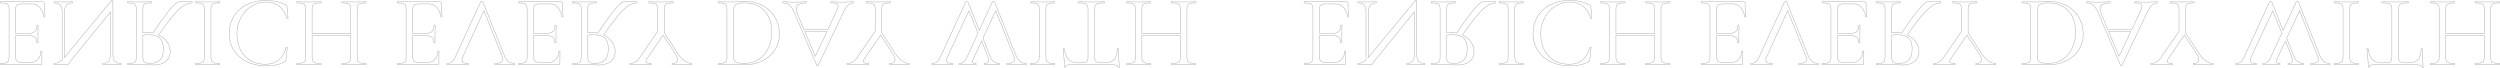 <svg xmlns="http://www.w3.org/2000/svg" width="5220.13" height="141.559"><path data-name="パス 2508" d="M91.64 35.009q0 .42.84.42a3.083 3.083 0 001.155-.21q.525-.21.525-.63a195.963 195.963 0 01-1.89-27.72 3.323 3.323 0 00-.735-2.415 3.677 3.677 0 00-2.625-.735H.92q-.42 0-.42 1.26t.42 1.26q7.98 0 11.655 1.05a7.382 7.382 0 015.04 4.095q1.365 3.045 1.365 9.345v97.23q0 6.3-1.365 9.24a7.757 7.757 0 01-5.04 4.095Q8.9 132.449.92 132.449q-.42 0-.42 1.26t.42 1.26h84.42a1.671 1.671 0 001.89-1.89l.42-25.83q0-.63-1.05-.735t-1.26.525q-.63 11.13-6.72 17.325t-16.17 6.195H49.64q-7.35 0-10.815-1.155a7.77 7.77 0 01-4.83-3.99q-1.365-2.835-1.365-8.5V74.279h25.62q10.08 0 14.385 3.36t4.305 11.34q0 .42 1.26.42t1.26-.42l-.21-17.01q0-6.09.21-9.24l.21-10.08q0-.42-1.26-.42t-1.26.42q0 9.24-4.515 13.23t-15.015 3.99H32.63v-48.3q0-5.88 1.26-8.61a7.089 7.089 0 014.62-3.78q3.36-1.05 10.5-1.05h16.8a22.113 22.113 0 0116.8 7.14q6.72 7.14 9.03 19.74zm160.86 99.96q.63 0 .63-1.26t-.63-1.26q-8.82 0-12.81-4.83t-3.99-15.75V1.199q0-.42-1.05-.63a1.591 1.591 0 00-1.47.21l-96.6 116.97-1.89 2.1v-93.24q0-10.92 3.885-15.645t12.495-4.725q.63 0 .63-1.26t-.63-1.26q-5.25 0-7.98.21l-10.5.21-10.71-.21q-2.94-.21-8.61-.21-.42 0-.42 1.26t.42 1.26q9.03 0 12.81 4.725t3.78 15.645v98.28q-8.19 7.56-16.59 7.56-.63 0-.63 1.26t.63 1.26l7.77-.21q2.52-.21 6.93-.21 4.62 0 7.56.21t4.62.21a3.323 3.323 0 002.415-.735 25.367 25.367 0 002.415-3.255q2.52-3.78 5.04-6.93l80.85-99.33v87.15q0 10.92-3.675 15.75t-12.285 4.83q-.42 0-.42 1.26t.42 1.26l8.19-.21q6.3-.42 10.29-.42 3.78 0 10.5.42zM400.76 6.239q.42 0 .42-1.26t-.42-1.26h-27.09q-5.25 0-19.74 17.43t-34.44 47.88a54.057 54.057 0 00-11.76-1.26q-1.26 0-9.45.63v-47.67q0-6.51 1.26-9.45a7.1 7.1 0 014.935-3.99q3.675-1.05 11.655-1.05.63 0 .63-1.26t-.63-1.26q-6.51 0-10.29.21l-14.49.21-14.28-.21q-3.78-.21-10.71-.21-.42 0-.42 1.26t.42 1.26q7.98 0 11.76 1.05a7.422 7.422 0 015.145 4.095q1.365 3.045 1.365 9.345v97.23q0 6.3-1.26 9.24a7.4 7.4 0 01-4.935 4.095q-3.675 1.155-11.655 1.155-.63 0-.63 1.26t.63 1.26l10.29-.21q8.82-.42 14.28-.42 4.62 0 8.61.21t6.72.42q7.77.63 14.07.63 16.59 0 25.62-7.56t9.03-20.16a34.072 34.072 0 00-6.615-20.475 45.556 45.556 0 00-17.535-14.385q17.64-25.41 29.715-39.795t21.42-20.685q9.345-6.3 18.375-6.3zm-102.48 67.2a79.52 79.52 0 0112.39-.84q16.38 0 23.415 7.14t7.035 22.05q0 16.38-7.245 23.52t-21.1 7.14q-8.19 0-11.34-2.94t-3.155-11.97zm142.17-52.71q0-6.3 1.26-9.345a7.054 7.054 0 014.935-4.095q3.675-1.05 11.655-1.05.63 0 .63-1.26t-.63-1.26q-6.3 0-10.08.21l-14.91.21-14.49-.21q-3.78-.21-10.29-.21-.63 0-.63 1.26t.63 1.26q7.98 0 11.655 1.05a7.382 7.382 0 015.04 4.095q1.365 3.045 1.365 9.345v97.23q0 6.3-1.365 9.24a7.757 7.757 0 01-5.04 4.095q-3.675 1.155-11.655 1.155-.63 0-.63 1.26t.63 1.26l10.29-.21q8.82-.42 14.49-.42 6.3 0 15.12.42l9.87.21q.63 0 .63-1.26t-.63-1.26q-7.77 0-11.445-1.26a8.03 8.03 0 01-5.04-4.3q-1.365-3.05-1.365-9.35zm114.24 116.55a110.854 110.854 0 0022.26-1.89 72.031 72.031 0 0018.06-6.51q1.47-.84 1.68-1.47a28.609 28.609 0 00.63-3.15l2.52-24.99q0-.63-1.155-.735t-1.365.525q-9.66 35.07-43.26 35.07-17.64 0-31.08-7.77a52.582 52.582 0 01-20.79-22.155q-7.35-14.385-7.35-33.495a70.3 70.3 0 018.085-33.495 63.093 63.093 0 0121.84-24.045 54.369 54.369 0 0129.925-8.82q17.22 0 27.93 8.4T599 38.369q0 .42 1.05.42 1.47 0 1.47-.63l-2.1-23.1a8.322 8.322 0 00-.63-3.15 6.171 6.171 0 00-1.68-1.47 94.554 94.554 0 00-20.475-7.35 102.876 102.876 0 00-21.945-2.1q-22.05 0-39.375 8.715a65.314 65.314 0 00-26.985 24.465q-9.66 15.75-9.66 36.12 0 19.74 9.87 34.965a65.857 65.857 0 0027.195 23.625q17.325 8.4 38.955 8.4zM764.06 6.239q.63 0 .63-1.26t-.63-1.26q-6.51 0-10.29.21l-14.49.21-15.54-.21q-3.57-.21-9.87-.21-.63 0-.63 1.26t.63 1.26q8.19 0 11.97 1.05a7.422 7.422 0 015.145 4.095q1.365 3.045 1.365 9.345v49.14h-80.64v-49.14q0-6.3 1.365-9.345a7.422 7.422 0 015.145-4.095q3.78-1.05 11.97-1.05.42 0 .42-1.26t-.42-1.26q-6.51 0-10.29.21l-15.12.21-14.49-.21q-3.78-.21-10.5-.21-.42 0-.42 1.26t.42 1.26a49.2 49.2 0 0111.865 1.05 7.468 7.468 0 015.25 4.095q1.365 3.045 1.365 9.345v97.23q0 6.3-1.365 9.24a7.793 7.793 0 01-5.145 4.095q-3.78 1.155-11.76 1.155-.42 0-.42 1.26t.42 1.26l10.71-.21q8.82-.42 14.07-.42 6.09 0 15.33.42l10.08.21q.42 0 .42-1.26t-.42-1.26q-7.98 0-11.865-1.26a8.086 8.086 0 01-5.25-4.3q-1.365-3.05-1.365-9.35v-43.26h80.64v43.26q0 6.3-1.365 9.345a8.055 8.055 0 01-5.145 4.3q-3.78 1.26-11.97 1.26-.63 0-.63 1.26t.63 1.26l9.87-.21q9.24-.42 15.54-.42 5.67 0 14.49.42l10.29.21q.63 0 .63-1.26t-.63-1.26q-7.98 0-11.76-1.155a7.793 7.793 0 01-5.145-4.095q-1.365-2.94-1.365-9.24v-97.23q0-6.3 1.365-9.345a7.422 7.422 0 015.145-4.095q3.78-1.045 11.76-1.045zm156.66 28.77q0 .42.84.42a3.083 3.083 0 001.155-.21q.525-.21.525-.63a195.962 195.962 0 01-1.89-27.72 3.323 3.323 0 00-.735-2.415 3.678 3.678 0 00-2.625-.735H830q-.42 0-.42 1.26t.42 1.26q7.98 0 11.655 1.05a7.382 7.382 0 015.04 4.095q1.365 3.045 1.365 9.345v97.23q0 6.3-1.365 9.24a7.756 7.756 0 01-5.04 4.095q-3.675 1.155-11.655 1.155-.42 0-.42 1.26t.42 1.26h84.42a1.671 1.671 0 001.89-1.89l.42-25.83q0-.63-1.05-.735t-1.26.525q-.63 11.13-6.72 17.325t-16.17 6.195h-12.81q-7.35 0-10.815-1.155a7.77 7.77 0 01-4.83-3.99q-1.365-2.835-1.365-8.5V74.279h25.62q10.08 0 14.385 3.36t4.3 11.34q0 .42 1.26.42t1.26-.42l-.21-17.01q0-6.09.21-9.24l.21-10.08q0-.42-1.26-.42t-1.26.42q0 9.24-4.515 13.23t-15.01 3.99h-24.99v-48.3q0-5.88 1.26-8.61a7.089 7.089 0 014.62-3.78q3.36-1.05 10.5-1.05h16.8a22.113 22.113 0 0116.8 7.14q6.72 7.14 9.03 19.74zm153.51 99.96q.63 0 .63-1.26t-.63-1.26a20.641 20.641 0 01-12.39-3.78q-5.25-3.78-8.82-12.81l-44.73-111.93q-.21-.84-2.31-.84a2.727 2.727 0 00-2.31.84l-52.29 113.61q-3.57 8.19-7.56 11.55a15.429 15.429 0 01-10.29 3.36q-.63 0-.63 1.26t.63 1.26l7.98-.21q5.88-.42 9.45-.42 8.4 0 18.06.42l8.61.21q.63 0 .63-1.26t-.63-1.26q-13.02 0-13.02-7.35a17.619 17.619 0 011.89-6.72l43.89-96.18 37.8 94.71a21.042 21.042 0 011.68 6.93 6.9 6.9 0 01-3.99 6.51q-3.99 2.1-12.39 2.1-.63 0-.63 1.26t.63 1.26l9.03-.21q7.14-.42 13.02-.42 4.41 0 9.87.42zm99.12-99.96q0 .42.84.42a3.083 3.083 0 001.155-.21q.525-.21.525-.63a195.962 195.962 0 01-1.89-27.72 3.323 3.323 0 00-.735-2.415 3.677 3.677 0 00-2.625-.735h-87.99q-.42 0-.42 1.26t.42 1.26q7.98 0 11.655 1.05a7.382 7.382 0 015.04 4.095q1.365 3.045 1.365 9.345v97.23q0 6.3-1.365 9.24a7.757 7.757 0 01-5.04 4.095q-3.675 1.155-11.655 1.155-.42 0-.42 1.26t.42 1.26h84.42a1.671 1.671 0 001.89-1.89l.42-25.83q0-.63-1.05-.735t-1.26.525q-.63 11.13-6.72 17.325t-16.17 6.195h-12.81q-7.35 0-10.815-1.155a7.77 7.77 0 01-4.83-3.99q-1.365-2.835-1.365-8.5V74.279h25.62q10.08 0 14.385 3.36t4.305 11.34q0 .42 1.26.42t1.26-.42l-.21-17.01q0-6.09.21-9.24l.21-10.08q0-.42-1.26-.42t-1.26.42q0 9.24-4.515 13.23t-15.015 3.99h-24.99v-48.3q0-5.88 1.26-8.61a7.089 7.089 0 014.62-3.78q3.36-1.05 10.5-1.05h16.8a22.113 22.113 0 0116.8 7.14q6.72 7.14 9.03 19.74zm156.45-28.77q.42 0 .42-1.26t-.42-1.26h-27.09q-5.25 0-19.74 17.43t-34.44 47.88a54.058 54.058 0 00-11.76-1.26q-1.26 0-9.45.63v-47.67q0-6.51 1.26-9.45a7.1 7.1 0 014.935-3.99q3.675-1.05 11.655-1.05.63 0 .63-1.26t-.63-1.26q-6.51 0-10.29.21l-14.49.21-14.28-.21q-3.78-.21-10.71-.21-.42 0-.42 1.26t.42 1.26q7.98 0 11.76 1.05a7.422 7.422 0 015.145 4.095q1.365 3.045 1.365 9.345v97.23q0 6.3-1.26 9.24a7.4 7.4 0 01-4.935 4.095q-3.675 1.155-11.655 1.155-.63 0-.63 1.26t.63 1.26l10.29-.21q8.82-.42 14.28-.42 4.62 0 8.61.21t6.72.42q7.77.63 14.07.63 16.59 0 25.62-7.56t9.03-20.16a34.072 34.072 0 00-6.615-20.475 45.557 45.557 0 00-17.535-14.385q17.64-25.41 29.715-39.795t21.42-20.685q9.345-6.3 18.375-6.3zm-102.48 67.2a79.52 79.52 0 0112.39-.84q16.38 0 23.415 7.14t7.035 22.05q0 16.38-7.245 23.52t-21.105 7.14q-8.19 0-11.34-2.94t-3.15-11.97zm217.14 61.53q.42 0 .42-1.26t-.42-1.26q-7.56 0-15.33-5.565a53.389 53.389 0 01-13.86-15.225l-28.14-43.26v-47.67q0-6.51 1.26-9.45a7.1 7.1 0 014.935-3.99q3.675-1.05 11.655-1.05.63 0 .63-1.26t-.63-1.26q-6.51 0-10.08.21l-14.7.21-14.49-.21q-3.78-.21-10.29-.21-.63 0-.63 1.26t.63 1.26q7.98 0 11.655 1.05a7.382 7.382 0 015.04 4.095q1.365 3.045 1.365 9.345v44.31l-34.86 51.03q-5.88 9.24-11.13 12.81a21.138 21.138 0 01-12.18 3.57q-.63 0-.63 1.26t.63 1.26q2.52 0 7.56-.42l7.35-.21q7.14 0 18.06.42l11.34.21q.42 0 .42-1.26t-.42-1.26q-10.92 0-10.92-4.41a9.4 9.4 0 012.1-5.25l33.81-49.56 25.62 39.27q4.62 7.35 4.62 12.39 0 7.56-11.34 7.56-.42 0-.42 1.26t.42 1.26l9.87-.21q7.98-.42 14.7-.42 3.57 0 8.61.42zm111.72-132.09q-6.09 0-14.07.63-2.94.21-7.455.42t-9.975.21l-14.28-.21q-3.78-.21-10.5-.21-.42 0-.42 1.26t.42 1.26q7.98 0 11.655 1.05a7.382 7.382 0 015.04 4.095q1.365 3.045 1.365 9.345v97.23q0 6.3-1.26 9.24a7.4 7.4 0 01-4.935 4.095q-3.675 1.155-11.655 1.155-.42 0-.42 1.26t.42 1.26l10.5-.21q8.82-.42 14.07-.42 7.98 0 15.75.63 9.24.42 12.81.42 21.84 0 38.745-8.4t26.145-22.89a59.257 59.257 0 009.24-32.55q0-20.37-9.555-36.015a64.812 64.812 0 00-25.935-24.15 76.31 76.31 0 00-35.7-8.505zm-2.1 3.15q16.8 0 29.82 7.035a48.845 48.845 0 0120.265 20.79q7.245 13.755 7.245 33.075a77.774 77.774 0 01-6.93 33.18 56.166 56.166 0 01-19.74 23.52q-12.81 8.61-29.61 8.61a71.117 71.117 0 01-13.965-1.05 11.528 11.528 0 01-7.245-4.2q-2.31-3.15-2.31-9.45v-94.5q0-6.3 1.785-9.87t6.72-5.355q4.935-1.785 13.965-1.785zm227.85.21q.84 0 .84-1.26t-.84-1.26q-3.99 0-12.39.42t-12.18.42q-4.62 0-11.76-.42-6.72-.42-10.29-.42-.84 0-.84 1.26t.84 1.26q7.77 0 11.34 1.47a5.134 5.134 0 013.57 5.04q0 2.94-2.73 9.03l-18.69 39.69h-49.98l-13.23-31.08q-2.94-7.14-2.94-11.55 0-6.51 5.145-9.555t15.435-3.045q1.05 0 1.05-1.26t-1.05-1.26q-3.78 0-10.92.42-7.98.42-13.86.42-5.46 0-12.6-.42-6.3-.42-10.5-.42-1.05 0-1.05 1.26t1.05 1.26a20.8 20.8 0 019.975 2.205q4.095 2.2 7.77 7.77a101.943 101.943 0 018.085 16.065l44.31 104.58a1.635 1.635 0 001.47.63q1.05 0 1.26-.63l49.56-104.37q7.14-15.54 12.18-20.895a15.894 15.894 0 0111.97-5.355zm-101.43 59.43h46.41l-24.57 51.87zm217.98 69.3q.42 0 .42-1.26t-.42-1.26q-7.56 0-15.33-5.565a53.389 53.389 0 01-13.86-15.225l-28.14-43.26v-47.67q0-6.51 1.26-9.45a7.1 7.1 0 014.935-3.99q3.675-1.05 11.655-1.05.63 0 .63-1.26t-.63-1.26q-6.51 0-10.08.21l-14.7.21-14.49-.21q-3.78-.21-10.29-.21-.63 0-.63 1.26t.63 1.26q7.98 0 11.655 1.05a7.382 7.382 0 015.04 4.095q1.365 3.045 1.365 9.345v44.31l-34.86 51.03q-5.88 9.24-11.13 12.81a21.138 21.138 0 01-12.18 3.57q-.63 0-.63 1.26t.63 1.26q2.52 0 7.56-.42l7.35-.21q7.14 0 18.06.42l11.34.21q.42 0 .42-1.26t-.42-1.26q-10.92 0-10.92-4.41a9.4 9.4 0 012.1-5.25l33.81-49.56 25.62 39.27q4.62 7.35 4.62 12.39 0 7.56-11.34 7.56-.42 0-.42 1.26t.42 1.26l9.87-.21q7.98-.42 14.7-.42 3.57 0 8.61.42zm244.23 0q.63 0 .63-1.26t-.63-1.26a20.3 20.3 0 01-12.18-3.78q-5.25-3.78-9.03-12.81l-44.73-111.93q-.21-.84-2.31-.84a2.727 2.727 0 00-2.31.84l-27.3 59.43-23.73-59.43q-.21-.84-2.31-.84a2.726 2.726 0 00-2.31.84l-52.29 113.61q-3.78 8.4-7.56 11.655t-10.29 3.255q-.63 0-.63 1.26t.63 1.26l7.98-.21q5.88-.42 9.45-.42 7.56 0 16.38.42l8.61.21q.63 0 .63-1.26t-.63-1.26q-6.3 0-9.345-1.47a5.156 5.156 0 01-3.045-5.04 18.238 18.238 0 012.1-7.56l44.73-95.97 18.9 46.83-22.26 48.3q-3.57 7.98-7.35 11.445a14.035 14.035 0 01-9.87 3.465q-.63 0-.63 1.26t.63 1.26l7.77-.21q5.88-.42 9.03-.42 6.09 0 12.39.42l5.88.21q.63 0 .63-1.26t-.63-1.26a16.839 16.839 0 01-5.565-.63 2.452 2.452 0 01-1.575-2.52q0-2.73 3.78-10.92l15.33-32.76 12.39 31.29q2.31 6.3 2.31 9.45a5.247 5.247 0 01-2.1 4.62q-2.1 1.47-6.72 1.47-.63 0-.63 1.26t.63 1.26l4.83-.21q4.2-.42 8.82-.42 4.2 0 9.66.42l8.61.21q.42 0 .42-1.26t-.42-1.26a20.109 20.109 0 01-12.18-3.675q-5.04-3.675-8.61-12.915l-14.28-35.91 26.67-57.54 37.59 94.08a21.553 21.553 0 011.68 7.35 6.951 6.951 0 01-3.78 6.51q-3.78 2.1-11.97 2.1-.63 0-.63 1.26t.63 1.26l8.82-.21q6.72-.42 12.6-.42 4.41 0 9.87.42zm41.16-114.24q0-6.3 1.26-9.345a7.054 7.054 0 014.935-4.095q3.675-1.05 11.655-1.05.63 0 .63-1.26t-.63-1.26q-6.3 0-10.08.21l-14.91.21-14.49-.21q-3.78-.21-10.29-.21-.63 0-.63 1.26t.63 1.26q7.98 0 11.655 1.05a7.382 7.382 0 015.04 4.095q1.365 3.045 1.365 9.345v97.23q0 6.3-1.365 9.24a7.757 7.757 0 01-5.04 4.095q-3.675 1.155-11.655 1.155-.63 0-.63 1.26t.63 1.26l10.29-.21q8.82-.42 14.49-.42 6.3 0 15.12.42l9.87.21q.63 0 .63-1.26t-.63-1.26q-7.77 0-11.445-1.26a8.03 8.03 0 01-5.04-4.3q-1.365-3.05-1.365-9.35zm67.62 110.46q-13.23 0-19.845-6.72t-9.555-22.89q0-.42-1.155-.42t-1.155.42q.84 7.56 1.89 19.74t1.05 18.27q0 1.05 1.155 1.05t1.155-1.05q0-4.62 11.34-4.62 17.85-.63 42.21-.63 12.39 0 26.25.42l14.28.21a44.172 44.172 0 0111.235 1.05 6.434 6.434 0 014.725 4.2 1.126 1.126 0 001.26.84q1.05 0 1.05-.84-.63-6.09-1.26-18.48t-.63-20.16q0-.42-1.26-.42t-1.26.42q-.63 16.38-6.72 22.995t-20.16 6.615q-9.45 0-13.44-.84t-5.46-3.57q-1.47-2.73-1.47-9.24v-96.81q0-6.51 1.47-9.45t5.67-3.99q4.2-1.05 13.23-1.05.63 0 .63-1.26t-.63-1.26q-6.93 0-11.13.21l-16.38.21-15.75-.21q-4.2-.21-11.55-.21-.42 0-.42 1.26t.42 1.26q9.03 0 13.23 1.05a8.325 8.325 0 015.775 4.095q1.575 3.045 1.575 9.345v97.23q0 6.51-1.47 9.135t-5.46 3.36a84.366 84.366 0 01-13.44.735zm245.07-124.95q.63 0 .63-1.26t-.63-1.26q-6.51 0-10.29.21l-14.49.21-15.54-.21q-3.57-.21-9.87-.21-.63 0-.63 1.26t.63 1.26q8.19 0 11.97 1.05a7.422 7.422 0 015.145 4.095q1.365 3.045 1.365 9.345v49.14h-80.64v-49.14q0-6.3 1.365-9.345a7.422 7.422 0 015.145-4.095q3.78-1.05 11.97-1.05.42 0 .42-1.26t-.42-1.26q-6.51 0-10.29.21l-15.12.21-14.49-.21q-3.78-.21-10.5-.21-.42 0-.42 1.26t.42 1.26a49.2 49.2 0 0111.865 1.05 7.467 7.467 0 015.25 4.095q1.365 3.045 1.365 9.345v97.23q0 6.3-1.365 9.24a7.792 7.792 0 01-5.145 4.095q-3.78 1.155-11.76 1.155-.42 0-.42 1.26t.42 1.26l10.71-.21q8.82-.42 14.07-.42 6.09 0 15.33.42l10.08.21q.42 0 .42-1.26t-.42-1.26q-7.98 0-11.865-1.26a8.085 8.085 0 01-5.25-4.3q-1.365-3.05-1.365-9.35v-43.26h80.64v43.26q0 6.3-1.365 9.345a8.055 8.055 0 01-5.145 4.3q-3.78 1.26-11.97 1.26-.63 0-.63 1.26t.63 1.26l9.87-.21q9.24-.42 15.54-.42 5.67 0 14.49.42l10.29.21q.63 0 .63-1.26t-.63-1.26q-7.98 0-11.76-1.155a7.792 7.792 0 01-5.145-4.095q-1.365-2.94-1.365-9.24v-97.23q0-6.3 1.365-9.345a7.422 7.422 0 015.145-4.095q3.78-1.045 11.76-1.045zm317.52 28.77q0 .42.84.42a3.084 3.084 0 001.155-.21q.525-.21.525-.63a195.962 195.962 0 01-1.89-27.72 3.323 3.323 0 00-.735-2.415 3.677 3.677 0 00-2.625-.735h-87.99q-.42 0-.42 1.26t.42 1.26q7.98 0 11.655 1.05a7.382 7.382 0 015.04 4.095q1.365 3.045 1.365 9.345v97.23q0 6.3-1.365 9.24a7.757 7.757 0 01-5.04 4.095q-3.675 1.155-11.655 1.155-.42 0-.42 1.26t.42 1.26h84.42a1.671 1.671 0 001.89-1.89l.42-25.83q0-.63-1.05-.735t-1.26.525q-.63 11.13-6.72 17.325t-16.17 6.195h-12.81q-7.35 0-10.815-1.155a7.77 7.77 0 01-4.83-3.99q-1.365-2.835-1.365-8.5V74.279h25.62q10.08 0 14.385 3.36t4.3 11.34q0 .42 1.26.42t1.26-.42l-.21-17.01q0-6.09.21-9.24l.21-10.08q0-.42-1.26-.42t-1.26.42q0 9.24-4.515 13.23t-15.015 3.99h-24.99v-48.3q0-5.88 1.26-8.61a7.09 7.09 0 014.62-3.78q3.36-1.05 10.5-1.05h16.8a22.113 22.113 0 0116.8 7.14q6.725 7.14 9.035 19.74zm160.86 99.96q.63 0 .63-1.26t-.63-1.26q-8.82 0-12.81-4.83t-3.99-15.75V1.199q0-.42-1.05-.63a1.591 1.591 0 00-1.47.21l-96.6 116.97-1.89 2.1v-93.24q0-10.92 3.885-15.645t12.495-4.725q.63 0 .63-1.26t-.63-1.26q-5.25 0-7.98.21l-10.5.21-10.71-.21q-2.94-.21-8.61-.21-.42 0-.42 1.26t.42 1.26q9.03 0 12.81 4.725t3.78 15.645v98.28q-8.19 7.56-16.59 7.56-.63 0-.63 1.26t.63 1.26l7.77-.21q2.52-.21 6.93-.21 4.62 0 7.56.21t4.62.21a3.323 3.323 0 002.415-.735 25.38 25.38 0 002.415-3.255q2.52-3.78 5.04-6.93l80.85-99.33v87.15q0 10.92-3.675 15.75t-12.285 4.83q-.42 0-.42 1.26t.42 1.26l8.19-.21q6.3-.42 10.29-.42 3.78 0 10.5.42zM3123.2 6.239q.42 0 .42-1.26t-.42-1.26h-27.09q-5.25 0-19.74 17.43t-34.44 47.88a54.057 54.057 0 00-11.76-1.26q-1.26 0-9.45.63v-47.67q0-6.51 1.26-9.45a7.1 7.1 0 014.935-3.99q3.675-1.05 11.655-1.05.63 0 .63-1.26t-.63-1.26q-6.51 0-10.29.21l-14.49.21-14.28-.21q-3.78-.21-10.71-.21-.42 0-.42 1.26t.42 1.26q7.98 0 11.76 1.05a7.422 7.422 0 015.145 4.095q1.365 3.045 1.365 9.345v97.23q0 6.3-1.26 9.24a7.4 7.4 0 01-4.935 4.095q-3.675 1.155-11.655 1.155-.63 0-.63 1.26t.63 1.26l10.29-.21q8.82-.42 14.28-.42 4.62 0 8.61.21t6.72.42q7.77.63 14.07.63 16.59 0 25.62-7.56t9.03-20.16a34.072 34.072 0 00-6.615-20.475 45.555 45.555 0 00-17.535-14.385q17.64-25.41 29.715-39.795t21.42-20.685q9.344-6.3 18.374-6.3zm-102.48 67.2a79.522 79.522 0 0112.39-.84q16.38 0 23.415 7.14t7.035 22.05q0 16.38-7.245 23.52t-21.1 7.14q-8.19 0-11.34-2.94t-3.15-11.97zm142.17-52.71q0-6.3 1.26-9.345a7.054 7.054 0 014.935-4.095q3.675-1.05 11.655-1.05.63 0 .63-1.26t-.63-1.26q-6.3 0-10.08.21l-14.91.21-14.49-.21q-3.78-.21-10.29-.21-.63 0-.63 1.26t.63 1.26q7.98 0 11.655 1.05a7.382 7.382 0 015.04 4.095q1.365 3.045 1.365 9.345v97.23q0 6.3-1.365 9.24a7.757 7.757 0 01-5.04 4.095q-3.675 1.155-11.655 1.155-.63 0-.63 1.26t.63 1.26l10.29-.21q8.82-.42 14.49-.42 6.3 0 15.12.42l9.87.21q.63 0 .63-1.26t-.63-1.26q-7.77 0-11.445-1.26a8.03 8.03 0 01-5.04-4.3q-1.365-3.05-1.365-9.35zm114.24 116.55a110.854 110.854 0 0022.26-1.89 72.025 72.025 0 0018.06-6.51q1.47-.84 1.68-1.47a28.667 28.667 0 00.63-3.15l2.52-24.99q0-.63-1.155-.735t-1.365.525q-9.66 35.07-43.26 35.07-17.64 0-31.08-7.77a52.581 52.581 0 01-20.79-22.155q-7.35-14.385-7.35-33.495a70.3 70.3 0 018.085-33.495 63.09 63.09 0 0121.84-24.045 54.369 54.369 0 0129.925-8.82q17.22 0 27.93 8.4t16.38 25.62q0 .42 1.05.42 1.47 0 1.47-.63l-2.1-23.1a8.318 8.318 0 00-.63-3.15 6.169 6.169 0 00-1.68-1.47 94.556 94.556 0 00-20.475-7.35 102.877 102.877 0 00-21.945-2.1q-22.05 0-39.375 8.715a65.315 65.315 0 00-26.985 24.465q-9.66 15.75-9.66 36.12 0 19.74 9.87 34.965a65.857 65.857 0 0027.2 23.625q17.319 8.4 38.95 8.4zM3486.5 6.239q.63 0 .63-1.26t-.63-1.26q-6.51 0-10.29.21l-14.49.21-15.54-.21q-3.57-.21-9.87-.21-.63 0-.63 1.26t.63 1.26q8.19 0 11.97 1.05a7.422 7.422 0 015.145 4.095q1.365 3.045 1.365 9.345v49.14h-80.64v-49.14q0-6.3 1.365-9.345a7.422 7.422 0 015.145-4.095q3.78-1.05 11.97-1.05.42 0 .42-1.26t-.42-1.26q-6.51 0-10.29.21l-15.12.21-14.49-.21q-3.78-.21-10.5-.21-.42 0-.42 1.26t.42 1.26a49.2 49.2 0 0111.865 1.05 7.467 7.467 0 015.25 4.095q1.365 3.045 1.365 9.345v97.23q0 6.3-1.365 9.24a7.792 7.792 0 01-5.145 4.095q-3.78 1.155-11.76 1.155-.42 0-.42 1.26t.42 1.26l10.71-.21q8.82-.42 14.07-.42 6.09 0 15.33.42l10.08.21q.42 0 .42-1.26t-.42-1.26q-7.98 0-11.865-1.26a8.085 8.085 0 01-5.25-4.3q-1.365-3.05-1.365-9.35v-43.26h80.64v43.26q0 6.3-1.365 9.345a8.055 8.055 0 01-5.145 4.3q-3.78 1.26-11.97 1.26-.63 0-.63 1.26t.63 1.26l9.87-.21q9.24-.42 15.54-.42 5.67 0 14.49.42l10.29.21q.63 0 .63-1.26t-.63-1.26q-7.98 0-11.76-1.155a7.792 7.792 0 01-5.145-4.095q-1.365-2.94-1.365-9.24v-97.23q0-6.3 1.365-9.345a7.422 7.422 0 015.145-4.095q3.779-1.045 11.759-1.045zm156.66 28.77q0 .42.84.42a3.084 3.084 0 001.155-.21q.525-.21.525-.63a195.962 195.962 0 01-1.89-27.72 3.323 3.323 0 00-.735-2.415 3.677 3.677 0 00-2.625-.735h-87.99q-.42 0-.42 1.26t.42 1.26q7.98 0 11.655 1.05a7.382 7.382 0 015.04 4.095q1.365 3.045 1.365 9.345v97.23q0 6.3-1.365 9.24a7.757 7.757 0 01-5.04 4.095q-3.675 1.155-11.655 1.155-.42 0-.42 1.26t.42 1.26h84.42a1.671 1.671 0 001.89-1.89l.42-25.83q0-.63-1.05-.735t-1.26.525q-.63 11.13-6.72 17.325t-16.17 6.195h-12.81q-7.35 0-10.815-1.155a7.77 7.77 0 01-4.83-3.99q-1.365-2.835-1.365-8.5V74.279h25.62q10.08 0 14.385 3.36t4.3 11.34q0 .42 1.26.42t1.26-.42l-.21-17.01q0-6.09.21-9.24l.21-10.08q0-.42-1.26-.42t-1.26.42q0 9.24-4.515 13.23t-15.015 3.99h-24.99v-48.3q0-5.88 1.26-8.61a7.09 7.09 0 014.62-3.78q3.36-1.05 10.5-1.05h16.8a22.113 22.113 0 0116.8 7.14q6.724 7.14 9.035 19.74zm153.51 99.96q.63 0 .63-1.26t-.63-1.26a20.641 20.641 0 01-12.39-3.78q-5.25-3.78-8.82-12.81l-44.73-111.93q-.21-.84-2.31-.84a2.727 2.727 0 00-2.31.84l-52.291 113.61q-3.57 8.19-7.56 11.55a15.429 15.429 0 01-10.29 3.36q-.63 0-.63 1.26t.63 1.26l7.98-.21q5.88-.42 9.45-.42 8.4 0 18.06.42l8.61.21q.63 0 .63-1.26t-.63-1.26q-13.02 0-13.02-7.35a17.618 17.618 0 011.89-6.72l43.89-96.18 37.8 94.71a21.045 21.045 0 011.68 6.93 6.9 6.9 0 01-3.99 6.51q-3.99 2.1-12.39 2.1-.63 0-.63 1.26t.63 1.26l9.03-.21q7.14-.42 13.02-.42 4.41 0 9.87.42zm99.12-99.96q0 .42.84.42a3.084 3.084 0 001.155-.21q.525-.21.525-.63a195.962 195.962 0 01-1.89-27.72 3.323 3.323 0 00-.735-2.415 3.677 3.677 0 00-2.625-.735h-87.99q-.42 0-.42 1.26t.42 1.26q7.98 0 11.655 1.05a7.382 7.382 0 015.04 4.095q1.365 3.045 1.365 9.345v97.23q0 6.3-1.365 9.24a7.757 7.757 0 01-5.04 4.095q-3.675 1.155-11.655 1.155-.42 0-.42 1.26t.42 1.26h84.42a1.671 1.671 0 001.89-1.89l.42-25.83q0-.63-1.05-.735t-1.26.525q-.63 11.13-6.72 17.325t-16.17 6.195h-12.81q-7.35 0-10.815-1.155a7.77 7.77 0 01-4.83-3.99q-1.365-2.835-1.365-8.5V74.279h25.62q10.08 0 14.385 3.36t4.3 11.34q0 .42 1.26.42t1.26-.42l-.21-17.01q0-6.09.21-9.24l.21-10.08q0-.42-1.26-.42t-1.26.42q0 9.24-4.515 13.23t-15.015 3.99h-24.99v-48.3q0-5.88 1.26-8.61a7.09 7.09 0 014.62-3.78q3.36-1.05 10.5-1.05h16.8a22.113 22.113 0 0116.8 7.14q6.724 7.14 9.035 19.74zm156.45-28.77q.42 0 .42-1.26t-.42-1.26h-27.09q-5.25 0-19.74 17.43t-34.44 47.88a54.057 54.057 0 00-11.76-1.26q-1.26 0-9.45.63v-47.67q0-6.51 1.26-9.45a7.1 7.1 0 014.935-3.99q3.675-1.05 11.655-1.05.63 0 .63-1.26t-.63-1.26q-6.51 0-10.29.21l-14.49.21-14.28-.21q-3.78-.21-10.71-.21-.42 0-.42 1.26t.42 1.26q7.98 0 11.76 1.05a7.422 7.422 0 015.145 4.095q1.365 3.045 1.365 9.345v97.23q0 6.3-1.26 9.24a7.4 7.4 0 01-4.935 4.095q-3.675 1.155-11.655 1.155-.63 0-.63 1.26t.63 1.26l10.29-.21q8.82-.42 14.28-.42 4.62 0 8.61.21t6.72.42q7.77.63 14.07.63 16.59 0 25.62-7.56t9.03-20.16a34.072 34.072 0 00-6.615-20.475 45.556 45.556 0 00-17.535-14.385q17.64-25.41 29.715-39.795t21.42-20.685q9.344-6.3 18.374-6.3zm-102.48 67.2a79.522 79.522 0 0112.39-.84q16.38 0 23.415 7.14t7.035 22.05q0 16.38-7.245 23.52t-21.1 7.14q-8.19 0-11.34-2.94t-3.15-11.97zm217.14 61.53q.42 0 .42-1.26t-.42-1.26q-7.56 0-15.33-5.565a53.388 53.388 0 01-13.86-15.225l-28.14-43.26v-47.67q0-6.51 1.26-9.45a7.1 7.1 0 014.935-3.99q3.675-1.05 11.655-1.05.63 0 .63-1.26t-.63-1.26q-6.51 0-10.08.21l-14.7.21-14.49-.21q-3.78-.21-10.29-.21-.63 0-.63 1.26t.63 1.26q7.98 0 11.655 1.05a7.381 7.381 0 015.04 4.095q1.365 3.045 1.365 9.345v44.31l-34.86 51.03q-5.88 9.24-11.13 12.81a21.138 21.138 0 01-12.18 3.57q-.63 0-.63 1.26t.63 1.26q2.52 0 7.56-.42l7.35-.21q7.14 0 18.06.42l11.34.21q.42 0 .42-1.26t-.42-1.26q-10.92 0-10.92-4.41a9.4 9.4 0 012.1-5.25l33.81-49.56 25.62 39.27q4.619 7.35 4.62 12.39 0 7.56-11.34 7.56-.42 0-.42 1.26t.42 1.26l9.87-.21q7.98-.42 14.7-.42 3.571 0 8.61.42zm111.72-132.09q-6.09 0-14.07.63-2.94.21-7.455.42t-9.975.21l-14.28-.21q-3.78-.21-10.5-.21-.42 0-.42 1.26t.42 1.26q7.98 0 11.655 1.05a7.381 7.381 0 015.04 4.095q1.365 3.045 1.365 9.345v97.23q0 6.3-1.26 9.24a7.4 7.4 0 01-4.935 4.095q-3.675 1.155-11.655 1.155-.42 0-.42 1.26t.42 1.26l10.5-.21q8.82-.42 14.07-.42 7.98 0 15.75.63 9.24.42 12.81.42 21.84 0 38.745-8.4t26.145-22.89a59.26 59.26 0 009.24-32.55q0-20.37-9.555-36.015a64.814 64.814 0 00-25.935-24.15 76.31 76.31 0 00-35.701-8.505zm-2.1 3.15q16.8 0 29.82 7.035a48.845 48.845 0 0120.265 20.79q7.244 13.755 7.245 33.075a77.779 77.779 0 01-6.93 33.18 56.167 56.167 0 01-19.74 23.52q-12.81 8.61-29.61 8.61a71.112 71.112 0 01-13.965-1.05 11.528 11.528 0 01-7.245-4.2q-2.31-3.15-2.31-9.45v-94.5q0-6.3 1.785-9.87t6.72-5.355q4.935-1.785 13.964-1.785zm227.85.21q.84 0 .84-1.26t-.84-1.26q-3.99 0-12.39.42t-12.18.42q-4.62 0-11.76-.42-6.72-.42-10.29-.42-.84 0-.84 1.26t.84 1.26q7.77 0 11.34 1.47a5.134 5.134 0 013.57 5.04q0 2.94-2.73 9.03l-18.69 39.69h-49.98l-13.23-31.08q-2.941-7.14-2.94-11.55 0-6.51 5.145-9.555t15.435-3.045q1.05 0 1.05-1.26t-1.05-1.26q-3.78 0-10.92.42-7.98.42-13.86.42-5.46 0-12.6-.42-6.3-.42-10.5-.42-1.05 0-1.05 1.26t1.05 1.26a20.8 20.8 0 019.975 2.205q4.095 2.2 7.77 7.77a101.965 101.965 0 018.085 16.065l44.31 104.58a1.635 1.635 0 001.47.63q1.05 0 1.26-.63l49.56-104.37q7.14-15.54 12.18-20.895a15.894 15.894 0 0111.969-5.355zm-101.43 59.43h46.41l-24.57 51.87zm217.98 69.3q.42 0 .42-1.26t-.42-1.26q-7.56 0-15.33-5.565a53.388 53.388 0 01-13.86-15.225l-28.14-43.26v-47.67q0-6.51 1.26-9.45a7.094 7.094 0 014.935-3.99q3.675-1.05 11.655-1.05.63 0 .63-1.26t-.63-1.26q-6.51 0-10.08.21l-14.7.21-14.49-.21q-3.78-.21-10.29-.21-.63 0-.63 1.26t.63 1.26q7.98 0 11.655 1.05a7.383 7.383 0 015.04 4.095q1.365 3.045 1.365 9.345v44.31l-34.86 51.03q-5.88 9.24-11.13 12.81a21.138 21.138 0 01-12.18 3.57q-.63 0-.63 1.26t.63 1.26q2.52 0 7.56-.42l7.35-.21q7.14 0 18.06.42l11.34.21q.42 0 .42-1.26t-.42-1.26q-10.92 0-10.92-4.41a9.4 9.4 0 012.1-5.25l33.81-49.56 25.62 39.27q4.62 7.35 4.62 12.39 0 7.56-11.34 7.56-.42 0-.42 1.26t.42 1.26l9.87-.21q7.98-.42 14.7-.42 3.57 0 8.61.42zm244.23 0q.63 0 .63-1.26t-.63-1.26a20.3 20.3 0 01-12.18-3.78q-5.25-3.78-9.03-12.81l-44.73-111.93q-.21-.84-2.31-.84a2.727 2.727 0 00-2.31.84l-27.3 59.43-23.73-59.43q-.21-.84-2.31-.84a2.727 2.727 0 00-2.31.84l-52.29 113.61q-3.78 8.4-7.56 11.655t-10.29 3.255q-.63 0-.63 1.26t.63 1.26l7.98-.21q5.88-.42 9.45-.42 7.559 0 16.38.42l8.61.21q.63 0 .63-1.26t-.63-1.26q-6.3 0-9.345-1.47a5.156 5.156 0 01-3.045-5.04 18.24 18.24 0 012.1-7.56l44.73-95.97 18.9 46.83-22.26 48.3q-3.57 7.98-7.35 11.445a14.035 14.035 0 01-9.87 3.465q-.63 0-.63 1.26t.63 1.26l7.77-.21q5.881-.42 9.03-.42 6.09 0 12.39.42l5.88.21q.63 0 .63-1.26t-.63-1.26a16.836 16.836 0 01-5.565-.63 2.452 2.452 0 01-1.575-2.52q0-2.73 3.78-10.92l15.33-32.76 12.39 31.29q2.31 6.3 2.31 9.45a5.247 5.247 0 01-2.1 4.62q-2.1 1.47-6.72 1.47-.631 0-.63 1.26t.63 1.26l4.83-.21q4.2-.42 8.82-.42 4.2 0 9.66.42l8.61.21q.42 0 .42-1.26t-.42-1.26a20.109 20.109 0 01-12.18-3.675q-5.04-3.675-8.61-12.915l-14.28-35.91 26.67-57.54 37.59 94.08a21.557 21.557 0 011.68 7.35 6.951 6.951 0 01-3.78 6.51q-3.78 2.1-11.97 2.1-.63 0-.63 1.26t.63 1.26l8.82-.21q6.72-.42 12.6-.42 4.41 0 9.87.42zm41.16-114.24q0-6.3 1.26-9.345a7.055 7.055 0 014.935-4.095q3.675-1.05 11.655-1.05.63 0 .63-1.26t-.63-1.26q-6.3 0-10.08.21l-14.91.21-14.49-.21q-3.78-.21-10.29-.21-.63 0-.63 1.26t.63 1.26q7.98 0 11.655 1.05a7.381 7.381 0 015.04 4.095q1.365 3.045 1.365 9.345v97.23q0 6.3-1.365 9.24a7.755 7.755 0 01-5.04 4.095q-3.675 1.155-11.655 1.155-.63 0-.63 1.26t.63 1.26l10.29-.21q8.82-.42 14.49-.42 6.3 0 15.12.42l9.87.21q.63 0 .63-1.26t-.63-1.26q-7.77 0-11.445-1.26a8.032 8.032 0 01-5.04-4.3q-1.365-3.05-1.366-9.35zm67.62 110.46q-13.23 0-19.845-6.72t-9.555-22.89q0-.42-1.155-.42t-1.155.42q.84 7.56 1.89 19.74t1.05 18.27q0 1.05 1.155 1.05t1.155-1.05q0-4.62 11.34-4.62 17.85-.63 42.21-.63 12.39 0 26.25.42l14.28.21a44.169 44.169 0 0111.235 1.05 6.434 6.434 0 014.725 4.2 1.126 1.126 0 001.26.84q1.05 0 1.05-.84-.63-6.09-1.26-18.48t-.63-20.16q0-.42-1.26-.42t-1.26.42q-.63 16.38-6.72 22.995t-20.16 6.615q-9.45 0-13.44-.84t-5.46-3.57q-1.47-2.73-1.47-9.24v-96.81q0-6.51 1.47-9.45t5.67-3.99q4.2-1.05 13.23-1.05.63 0 .63-1.26t-.63-1.26q-6.93 0-11.13.21l-16.38.21-15.75-.21q-4.2-.21-11.55-.21-.42 0-.42 1.26t.42 1.26q9.03 0 13.23 1.05a8.323 8.323 0 015.775 4.095q1.575 3.045 1.575 9.345v97.23q0 6.51-1.47 9.135t-5.46 3.36a84.361 84.361 0 01-13.44.735zM5219 6.239q.63 0 .63-1.26t-.63-1.26q-6.51 0-10.29.21l-14.49.21-15.54-.21q-3.57-.21-9.87-.21-.631 0-.63 1.26t.63 1.26q8.19 0 11.97 1.05a7.421 7.421 0 015.145 4.095q1.365 3.045 1.365 9.345v49.14h-80.64v-49.14q0-6.3 1.365-9.345a7.422 7.422 0 015.145-4.095q3.78-1.05 11.97-1.05.42 0 .42-1.26t-.42-1.26q-6.51 0-10.29.21l-15.12.21-14.49-.21q-3.78-.21-10.5-.21-.42 0-.42 1.26t.42 1.26a49.2 49.2 0 0111.865 1.05 7.466 7.466 0 015.25 4.095q1.365 3.045 1.365 9.345v97.23q0 6.3-1.365 9.24a7.792 7.792 0 01-5.145 4.095q-3.78 1.155-11.76 1.155-.42 0-.42 1.26t.42 1.26l10.71-.21q8.82-.42 14.07-.42 6.09 0 15.33.42l10.08.21q.42 0 .42-1.26t-.42-1.26q-7.98 0-11.865-1.26a8.087 8.087 0 01-5.25-4.3q-1.365-3.05-1.365-9.35v-43.26h80.64v43.26q0 6.3-1.365 9.345a8.054 8.054 0 01-5.145 4.3q-3.78 1.26-11.97 1.26-.631 0-.63 1.26t.63 1.26l9.87-.21q9.24-.42 15.54-.42 5.67 0 14.49.42l10.29.21q.63 0 .63-1.26t-.63-1.26q-7.98 0-11.76-1.155a7.793 7.793 0 01-5.145-4.095q-1.365-2.94-1.365-9.24v-97.23q0-6.3 1.365-9.345a7.422 7.422 0 015.145-4.095q3.78-1.045 11.76-1.045z" fill="none" stroke="#adadad"/></svg>